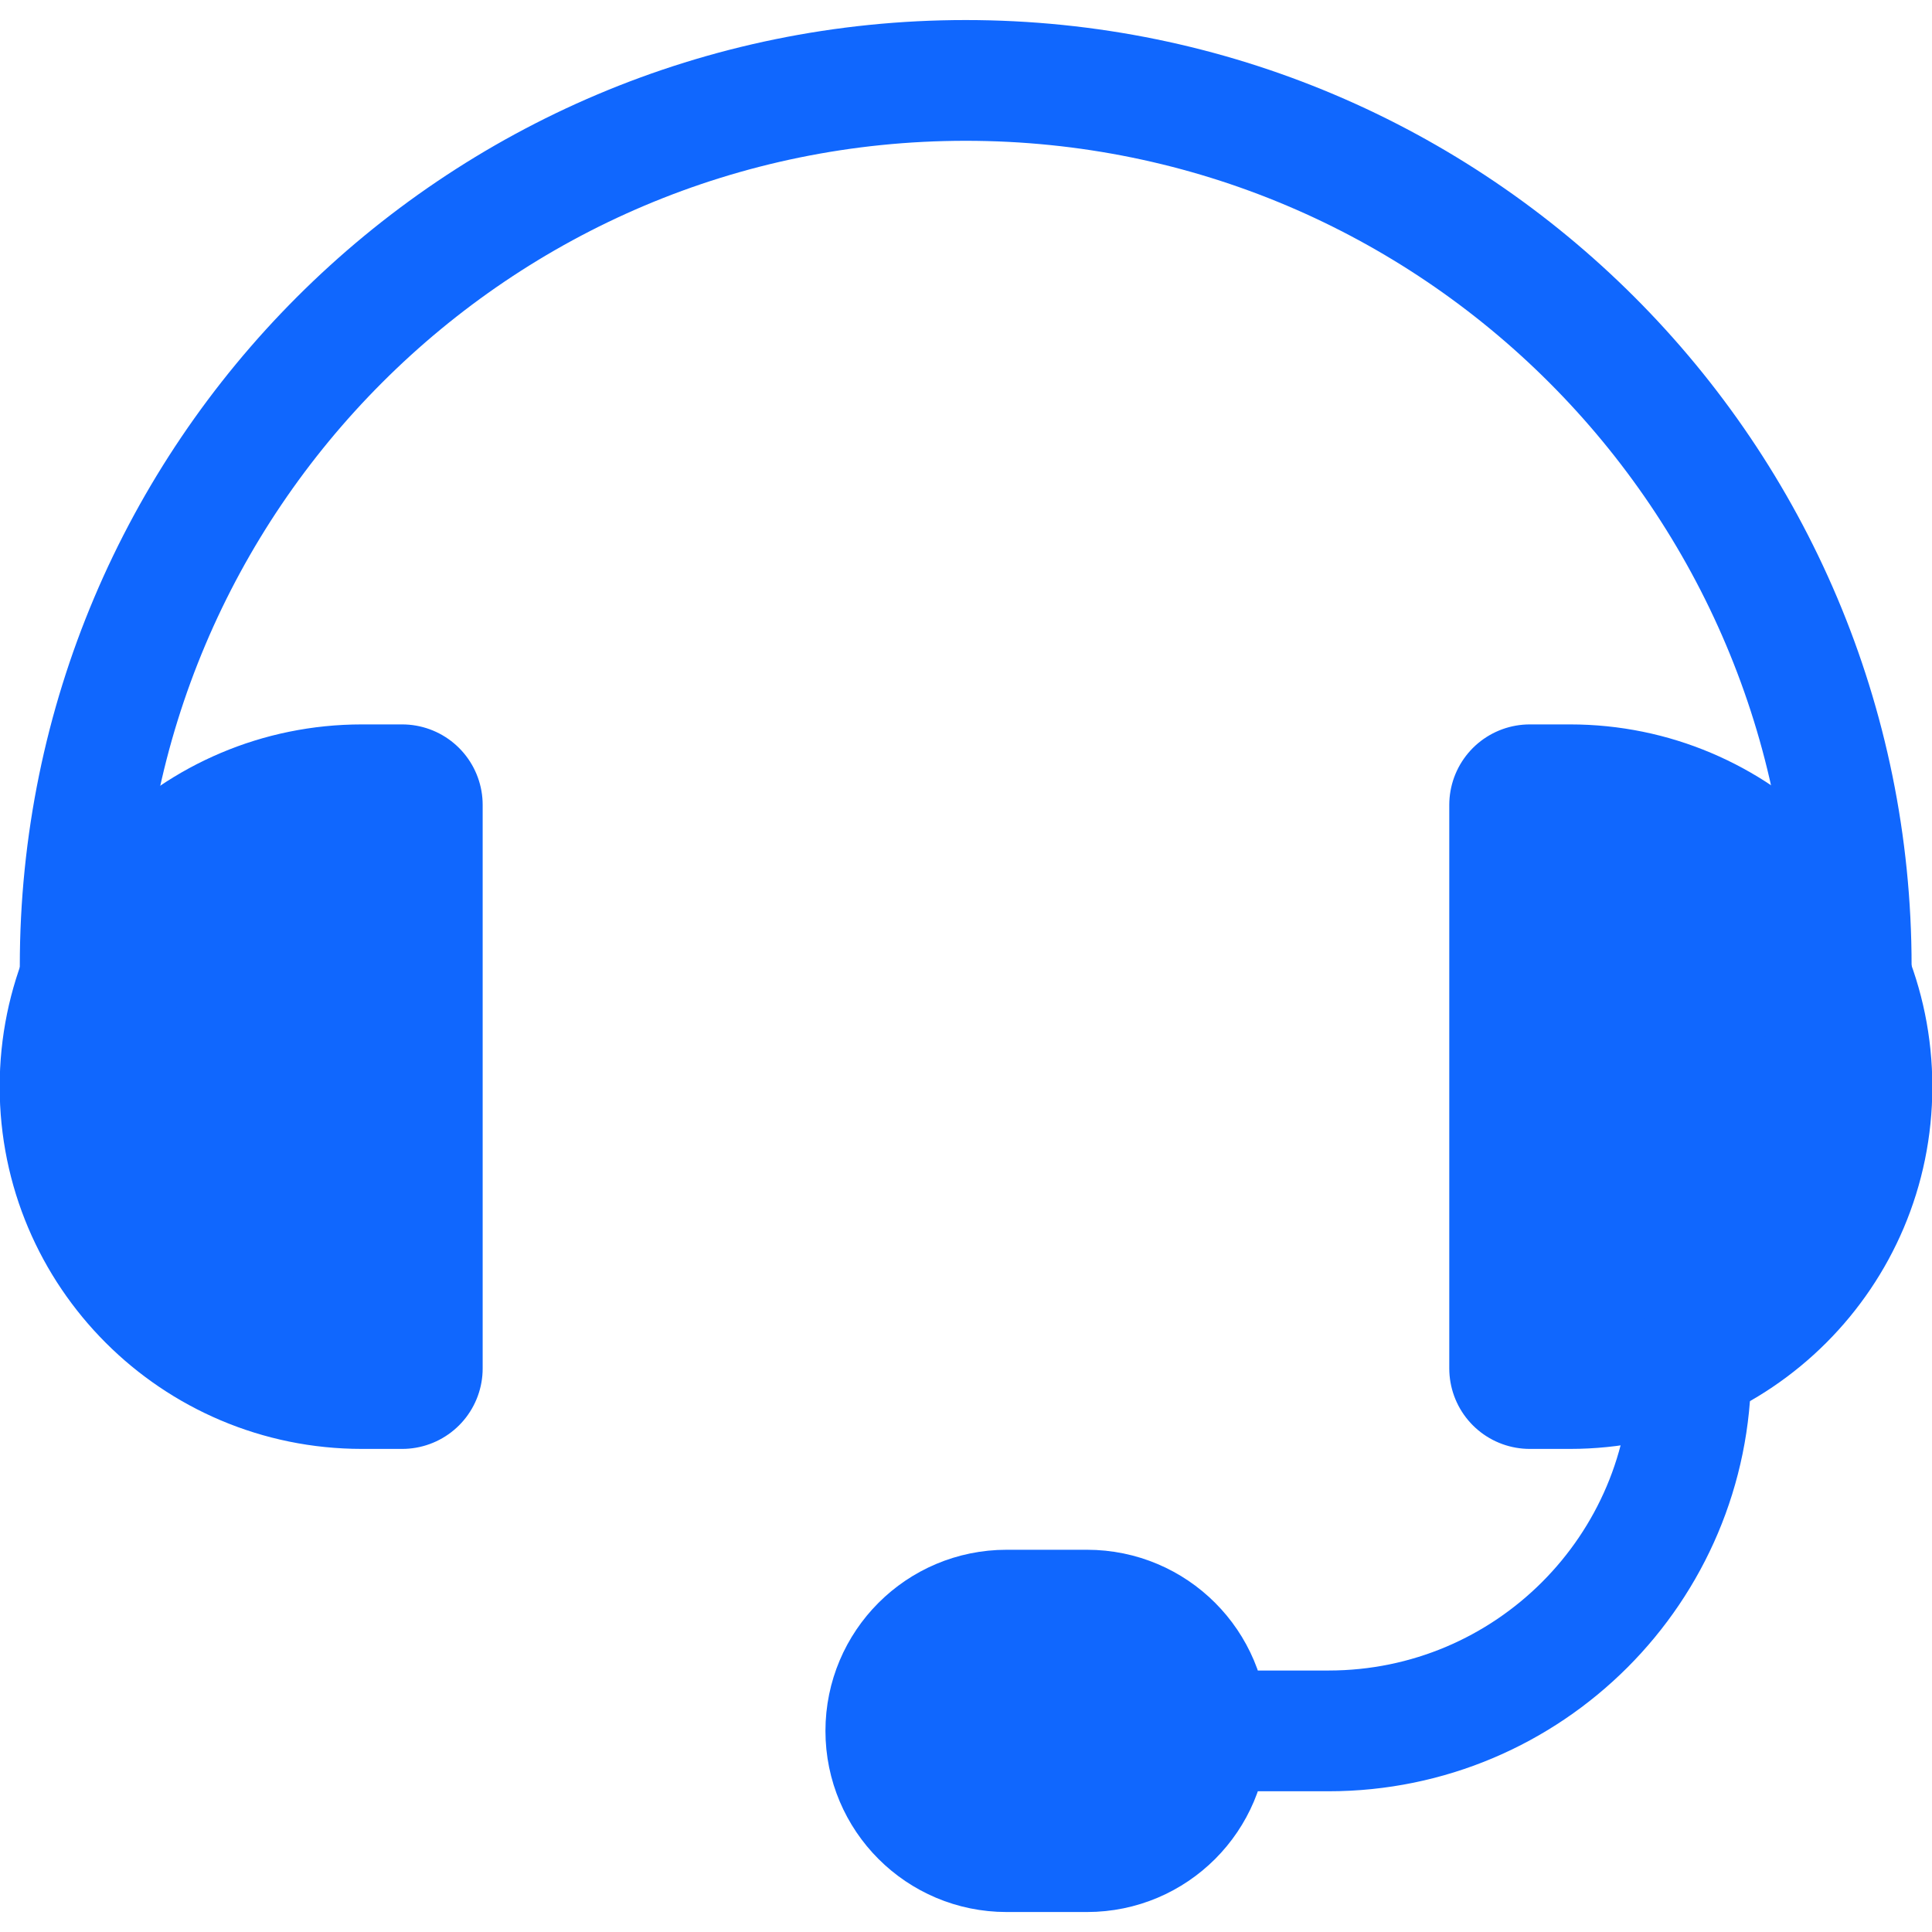 <svg width="32" height="32" viewBox="0 0 32 32" fill="none" xmlns="http://www.w3.org/2000/svg">
<g clip-path="url(#clip0_7402_12762)">
<path d="M1.328 17.999V15.999C1.328 7.899 7.895 1.332 15.995 1.332V1.332C24.095 1.332 30.662 7.899 30.662 15.999V17.999" stroke="#1067FE" stroke-width="2" stroke-linecap="round" stroke-linejoin="round"/>
<path d="M6.661 22.665V13.332H5.995C3.417 13.332 1.328 15.421 1.328 17.999C1.328 20.576 3.417 22.665 5.995 22.665H6.661Z" fill="#1067FE" stroke="#1067FE" stroke-width="2.667" stroke-linecap="round" stroke-linejoin="round"/>
<path d="M25.338 22.665V13.332H26.005C28.582 13.332 30.672 15.421 30.672 17.999C30.672 20.576 28.582 22.665 26.005 22.665H25.338Z" fill="#1067FE" stroke="#1067FE" stroke-width="2.667" stroke-linecap="round" stroke-linejoin="round"/>
<path d="M16.672 26.669H18.005C19.11 26.669 20.005 27.565 20.005 28.669C20.005 29.774 19.11 30.669 18.005 30.669H16.672C15.567 30.669 14.672 29.774 14.672 28.669C14.672 27.565 15.567 26.669 16.672 26.669Z" fill="#1067FE"/>
<path d="M28.005 22.5V22.669C28.005 25.983 25.319 28.669 22.005 28.669H20.005M20.005 28.669V28.669C20.005 27.565 19.11 26.669 18.005 26.669H16.672C15.567 26.669 14.672 27.565 14.672 28.669V28.669C14.672 29.774 15.567 30.669 16.672 30.669H18.005C19.11 30.669 20.005 29.774 20.005 28.669V28.669Z" stroke="#1067FE" stroke-width="2" stroke-linecap="round" stroke-linejoin="round"/>
</g>
<defs>
<clipPath id="clip0_7402_12762">
<rect width="32" height="32" fill="white"/>
</clipPath>
</defs>
</svg>
